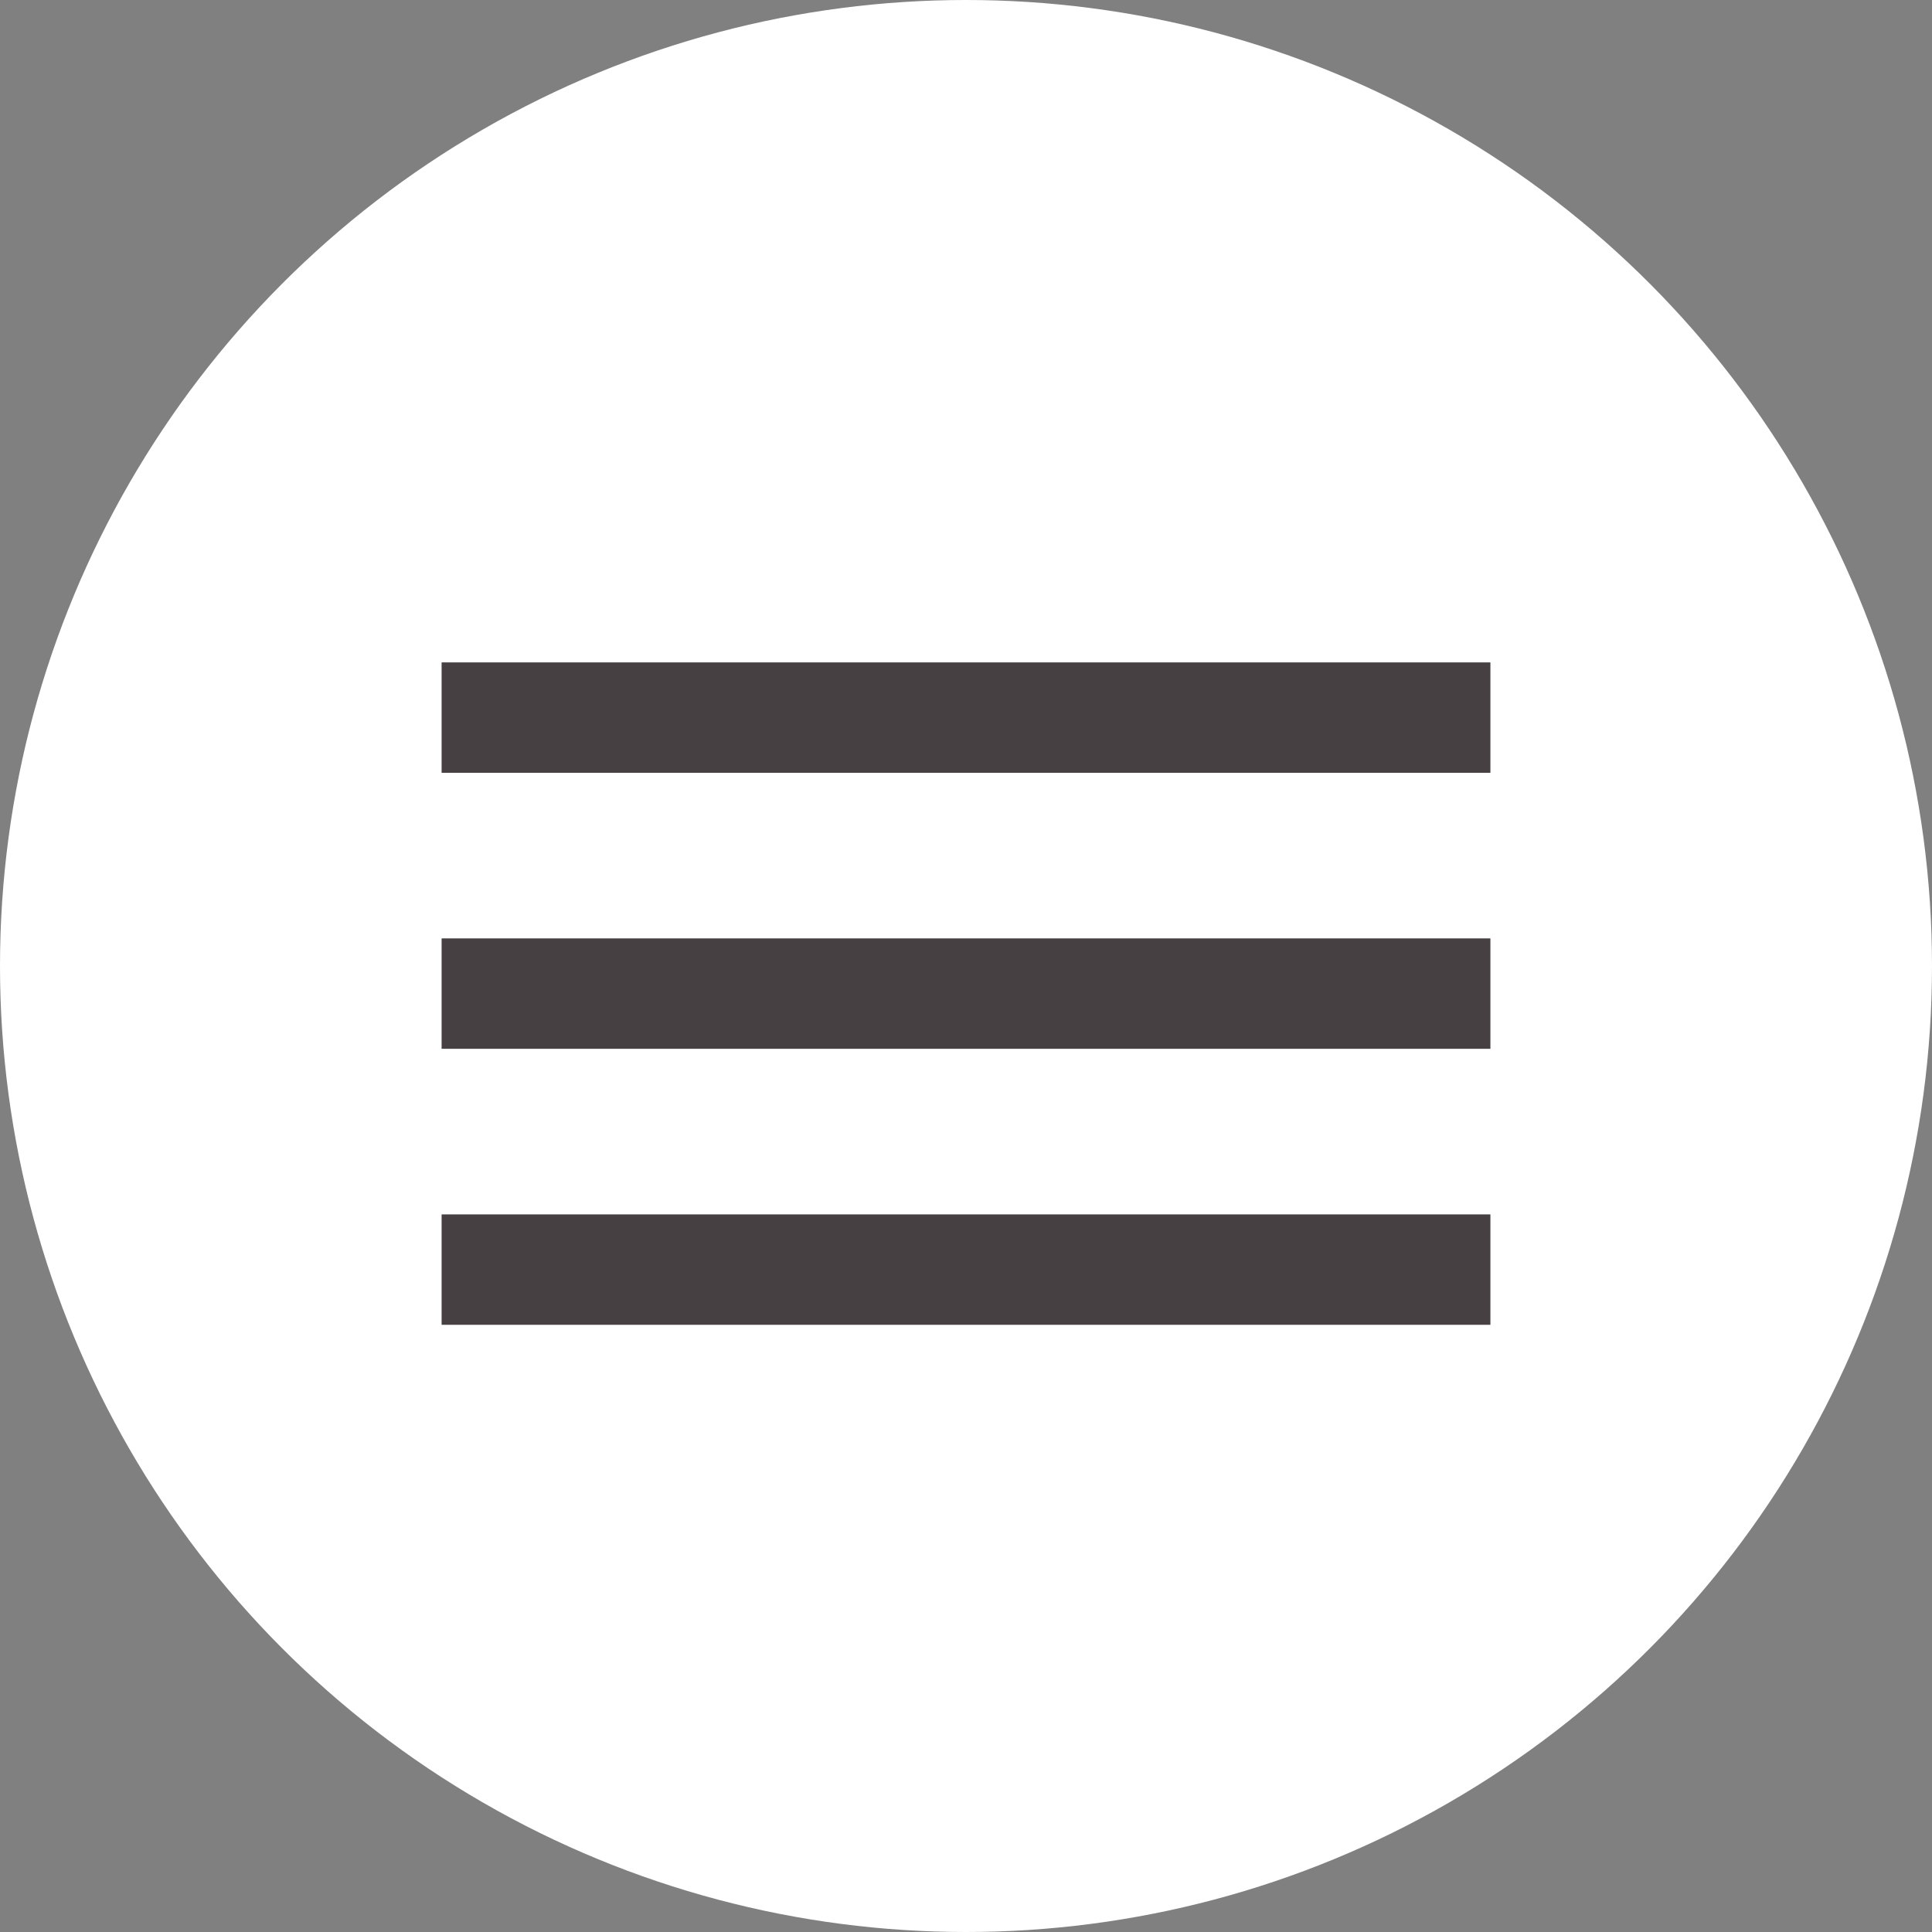 <?xml version="1.0" encoding="UTF-8"?> <svg xmlns="http://www.w3.org/2000/svg" width="35" height="35" viewBox="0 0 35 35" fill="none"><rect x="0" y="0" width="35" height="35" fill="#808080" stroke="none"/> <circle cx="17.5" cy="17.5" r="17.5" fill="white"></circle> <rect x="8" y="22" width="19" height="2" fill="#464043"></rect> <rect x="8" y="12" width="19" height="2" fill="#464043"></rect> <rect x="8" y="17" width="19" height="2" fill="#464043"></rect> </svg> 